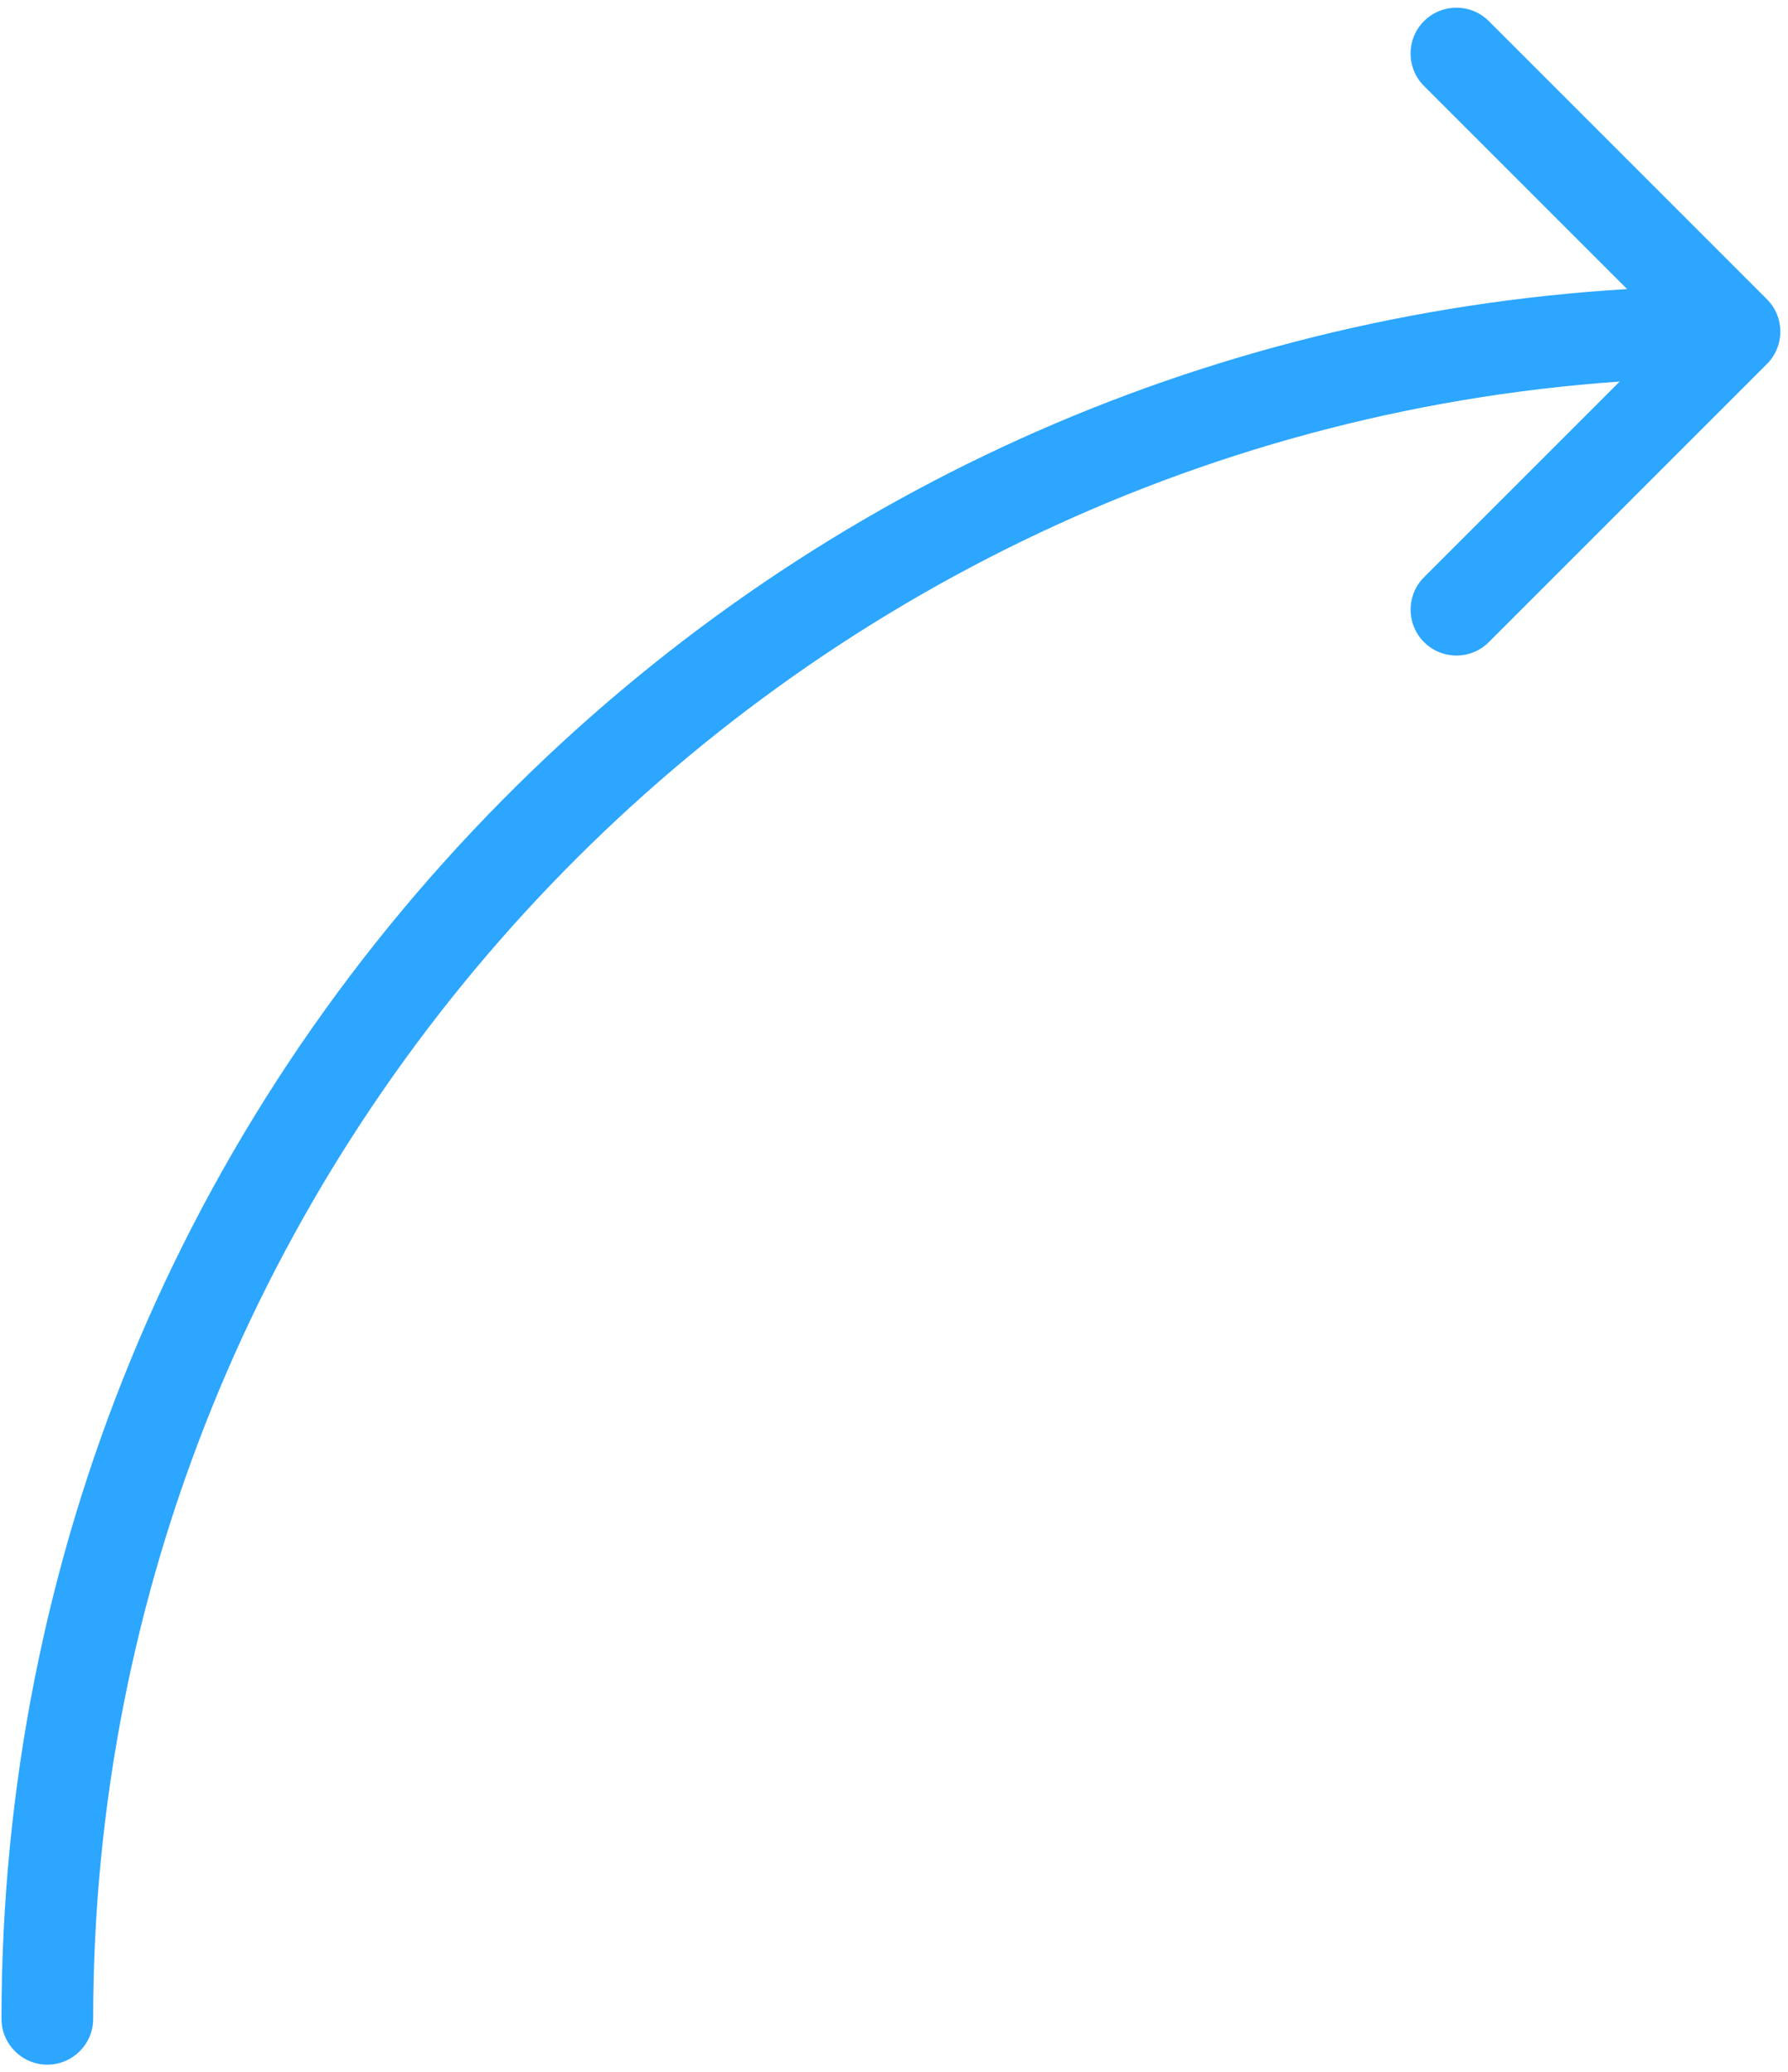 <?xml version="1.0" encoding="UTF-8"?> <svg xmlns="http://www.w3.org/2000/svg" width="195" height="226" viewBox="0 0 195 226" fill="none"> <path d="M10.162 220.164C10.162 126.006 83.898 48.086 176.644 41.611L155.304 62.953C154.328 63.929 153.84 65.21 153.84 66.49C153.84 67.769 154.328 69.049 155.304 70.025C157.258 71.98 160.424 71.98 162.374 70.025L192.698 39.7C194.652 37.748 194.652 34.58 192.698 32.63L162.372 2.304C160.418 0.35 157.254 0.35 155.302 2.304C153.348 4.256 153.348 7.424 155.302 9.374L177.452 31.523C131.086 34.343 87.898 53.858 54.94 87.1C19.618 122.732 0.162 169.988 0.162 220.164C0.162 222.926 2.4 225.164 5.162 225.164C7.924 225.164 10.162 222.926 10.162 220.164V220.164Z" fill="#2CA6FF"></path> </svg> 